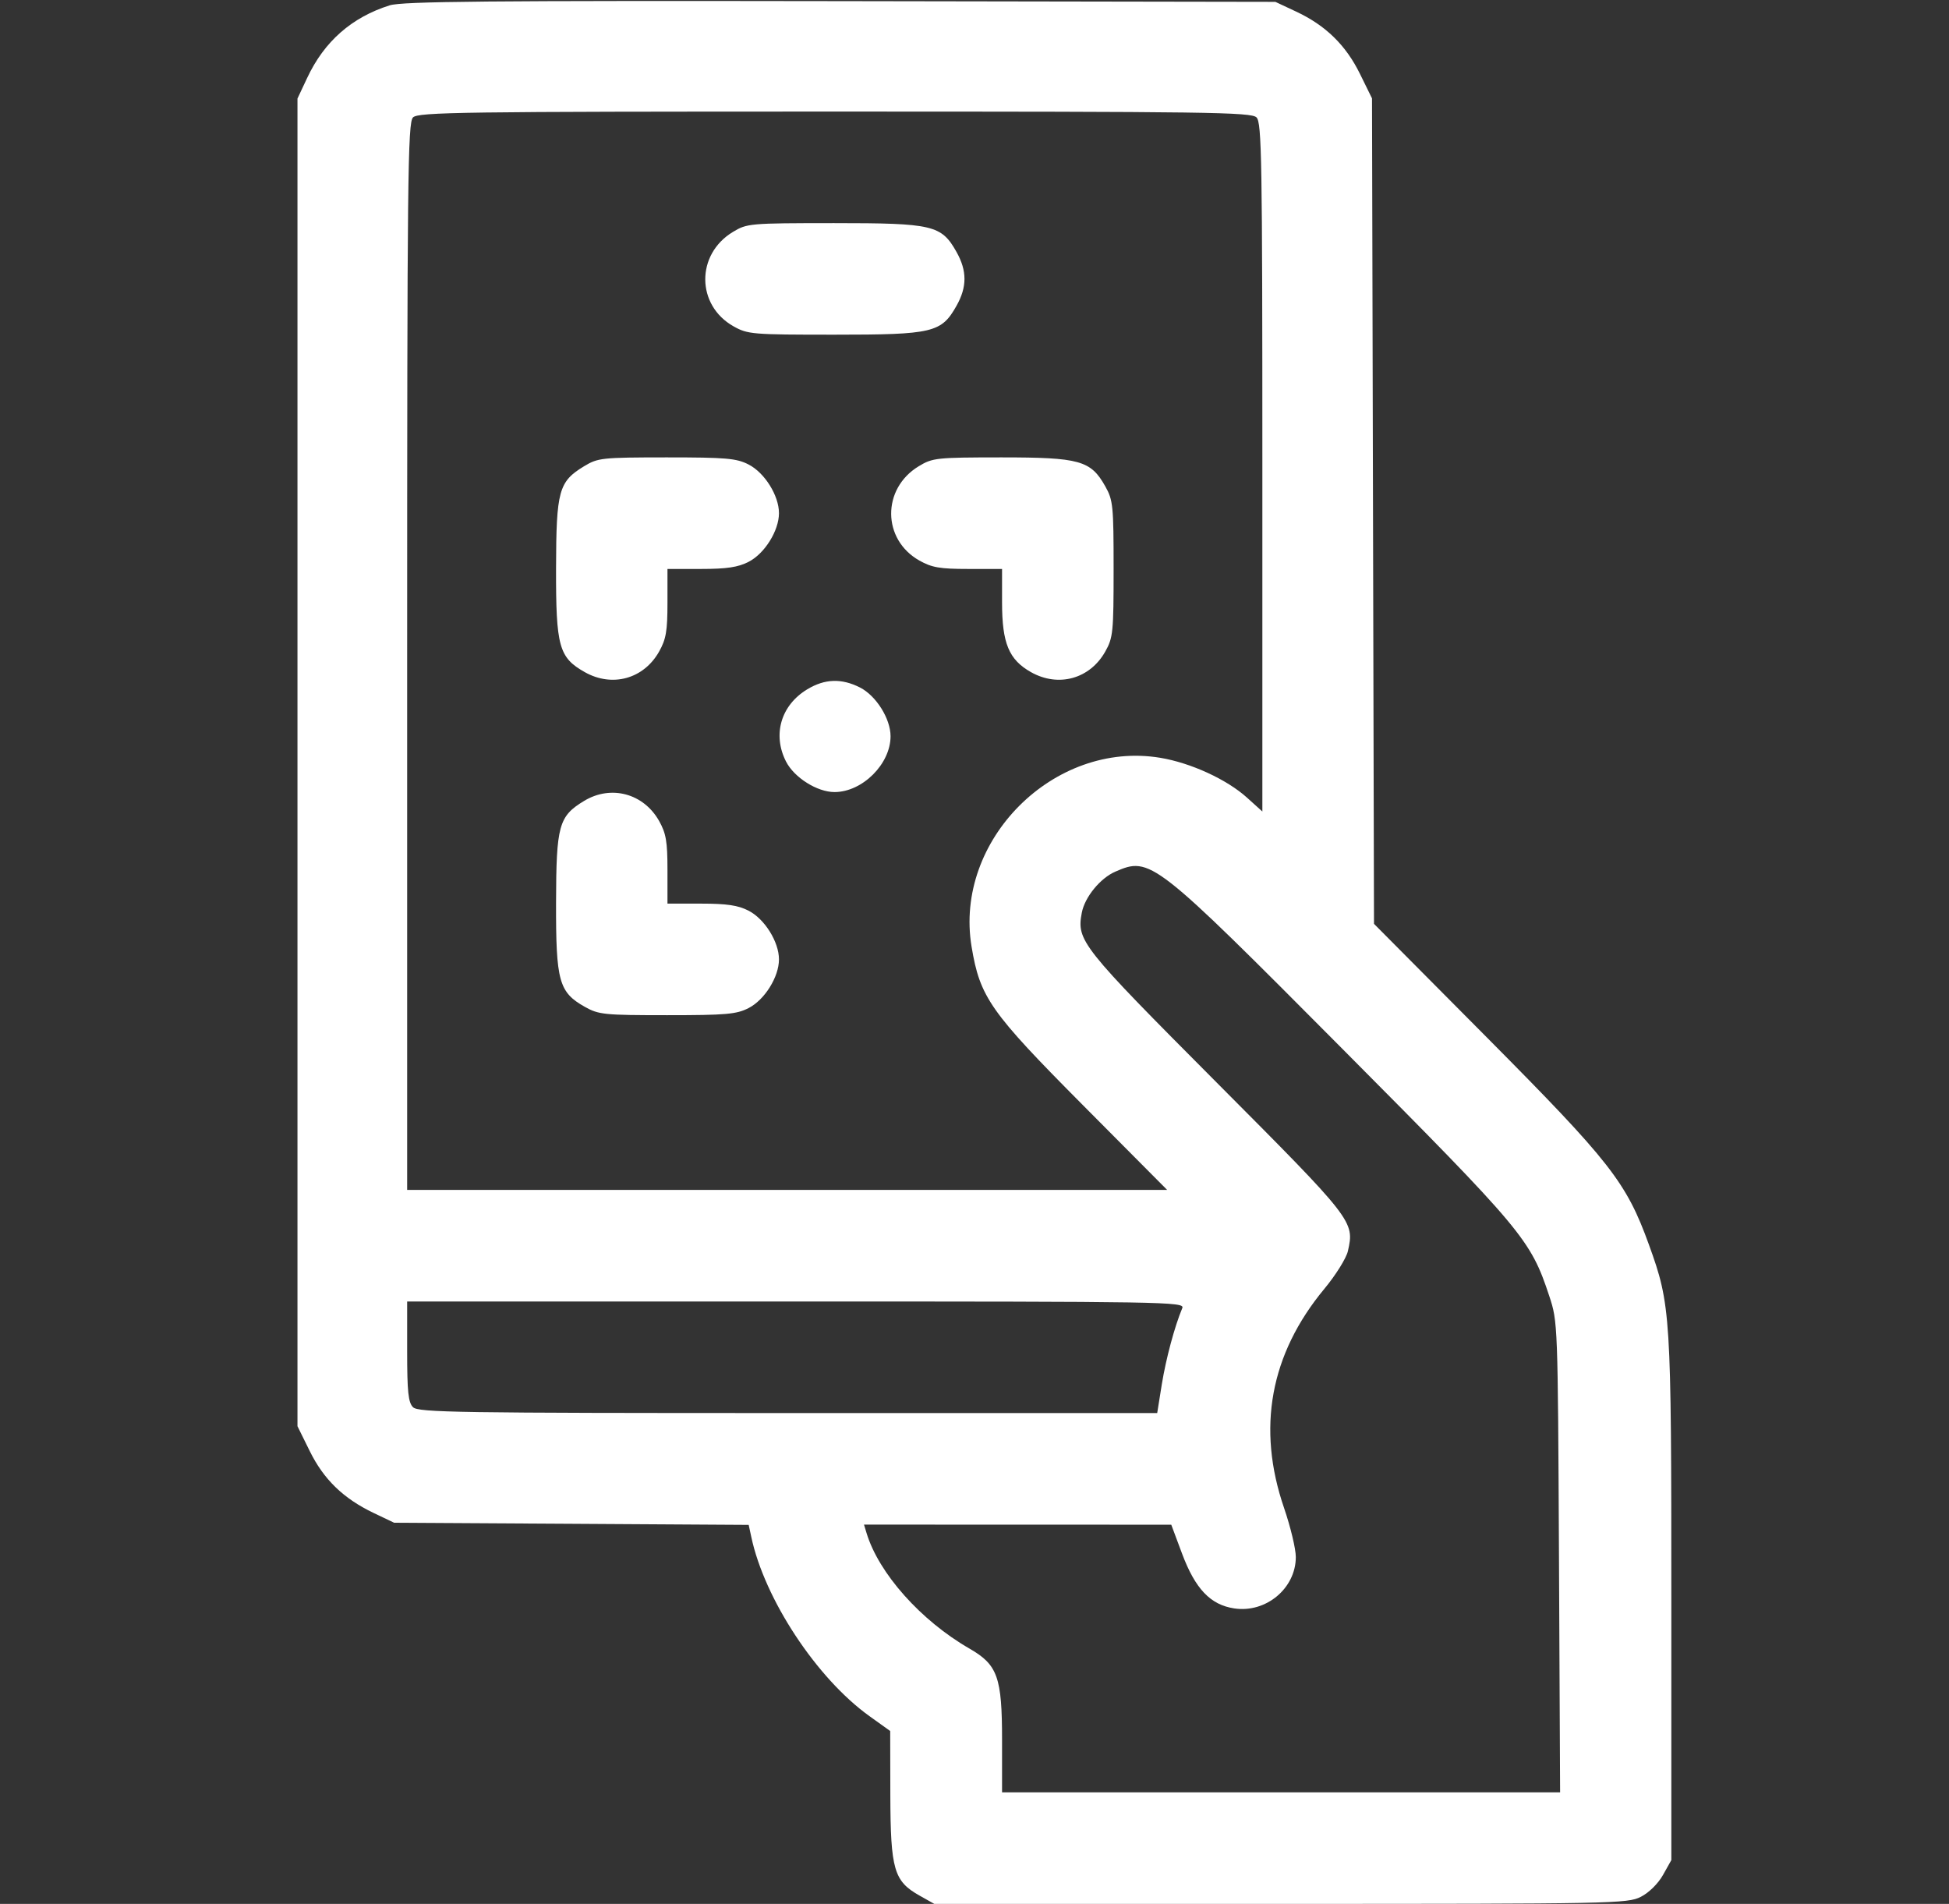 <svg width="43" height="42" viewBox="0 0 43 42" fill="none" xmlns="http://www.w3.org/2000/svg">
<rect x="0" y="0" width="43" height="42" fill="#333333" stroke="none"/>
<g clip-path="url(#clip0_2177_74884)">
<path fill-rule="evenodd" clip-rule="evenodd" d="M8.597 0.118C7.76 0.382 7.154 0.914 6.777 1.719L6.563 2.174V16.818V31.462L6.834 32.011C7.142 32.637 7.576 33.057 8.245 33.377L8.696 33.592L12.607 33.615L16.518 33.639L16.575 33.903C16.866 35.275 18.018 37.023 19.182 37.858L19.64 38.186L19.643 39.604C19.648 41.244 19.722 41.499 20.286 41.816L20.613 42H28.255C35.596 42 35.908 41.994 36.201 41.844C36.38 41.753 36.582 41.554 36.69 41.362L36.874 41.034V35.294C36.874 28.987 36.862 28.791 36.379 27.456C35.881 26.08 35.528 25.629 32.802 22.884L30.314 20.38L30.292 11.275L30.27 2.17L30.003 1.627C29.692 0.995 29.247 0.561 28.599 0.257L28.138 0.041L18.54 0.025C10.765 0.013 8.877 0.03 8.597 0.118ZM9.112 2.59C8.996 2.706 8.983 3.898 8.983 14.484V26.25H17.367H25.751L23.892 24.38C21.843 22.318 21.621 22.002 21.435 20.881C21.046 18.535 23.253 16.328 25.598 16.717C26.272 16.829 27.067 17.194 27.512 17.596L27.851 17.902V10.31C27.851 3.518 27.837 2.705 27.722 2.59C27.606 2.474 26.649 2.461 18.417 2.461C10.185 2.461 9.228 2.474 9.112 2.59ZM16.169 5.117C15.35 5.612 15.359 6.735 16.184 7.199C16.497 7.375 16.595 7.383 18.411 7.383C20.585 7.383 20.77 7.339 21.104 6.744C21.337 6.33 21.337 5.975 21.104 5.56C20.77 4.965 20.586 4.922 18.4 4.922C16.536 4.923 16.481 4.928 16.169 5.117ZM12.887 10.285C12.327 10.624 12.272 10.823 12.268 12.534C12.264 14.265 12.331 14.506 12.903 14.828C13.51 15.169 14.203 14.976 14.542 14.373C14.695 14.101 14.726 13.921 14.726 13.299V12.551H15.467C16.033 12.551 16.281 12.514 16.514 12.395C16.87 12.214 17.186 11.707 17.186 11.32C17.186 10.933 16.87 10.427 16.514 10.246C16.247 10.11 16.02 10.09 14.708 10.09C13.276 10.091 13.193 10.1 12.887 10.285ZM20.27 10.285C19.452 10.78 19.46 11.903 20.286 12.367C20.558 12.52 20.738 12.551 21.361 12.551H22.108V13.292C22.108 14.192 22.259 14.553 22.747 14.828C23.353 15.169 24.047 14.976 24.385 14.373C24.557 14.068 24.569 13.948 24.569 12.551C24.569 11.154 24.557 11.034 24.385 10.728C24.064 10.157 23.822 10.09 22.091 10.09C20.659 10.091 20.576 10.1 20.27 10.285ZM17.809 15.207C17.229 15.558 17.039 16.206 17.342 16.8C17.523 17.154 18.029 17.473 18.411 17.473C19.026 17.473 19.648 16.854 19.648 16.242C19.648 15.855 19.331 15.349 18.975 15.167C18.567 14.96 18.197 14.972 17.809 15.207ZM12.887 17.668C12.327 18.007 12.272 18.206 12.268 19.916C12.264 21.648 12.331 21.889 12.903 22.211C13.209 22.383 13.329 22.395 14.72 22.395C16.02 22.395 16.247 22.375 16.514 22.239C16.87 22.058 17.186 21.551 17.186 21.164C17.186 20.777 16.87 20.271 16.514 20.089C16.281 19.97 16.033 19.934 15.467 19.934H14.726V19.186C14.726 18.564 14.695 18.384 14.542 18.111C14.199 17.502 13.48 17.309 12.887 17.668ZM24.606 19.229C24.272 19.374 23.932 19.792 23.867 20.136C23.751 20.753 23.847 20.873 26.84 23.878C29.868 26.918 29.887 26.942 29.738 27.6C29.703 27.755 29.47 28.129 29.22 28.43C28.023 29.872 27.723 31.505 28.332 33.273C28.473 33.685 28.589 34.169 28.589 34.348C28.589 35.038 27.931 35.587 27.232 35.482C26.705 35.403 26.37 35.051 26.078 34.27L25.841 33.635L22.451 33.634L19.062 33.633L19.118 33.818C19.387 34.708 20.317 35.752 21.391 36.369C22.011 36.726 22.108 36.999 22.108 38.387V39.539H28.264H34.42L34.395 34.351C34.37 29.178 34.369 29.16 34.18 28.588C33.768 27.343 33.603 27.147 29.623 23.144C25.452 18.949 25.379 18.892 24.606 19.229ZM8.983 29.813C8.983 30.705 9.008 30.939 9.112 31.043C9.228 31.159 10.091 31.172 17.386 31.172H25.531L25.633 30.536C25.725 29.97 25.914 29.264 26.085 28.855C26.142 28.718 25.705 28.711 17.564 28.711H8.983V29.813Z" fill="white"/>
</g>
<defs>
<clipPath id="clip0_2177_74884">
<rect width="42" height="42" fill="white" transform="translate(0.698)"/>
</clipPath>
</defs>
</svg>
